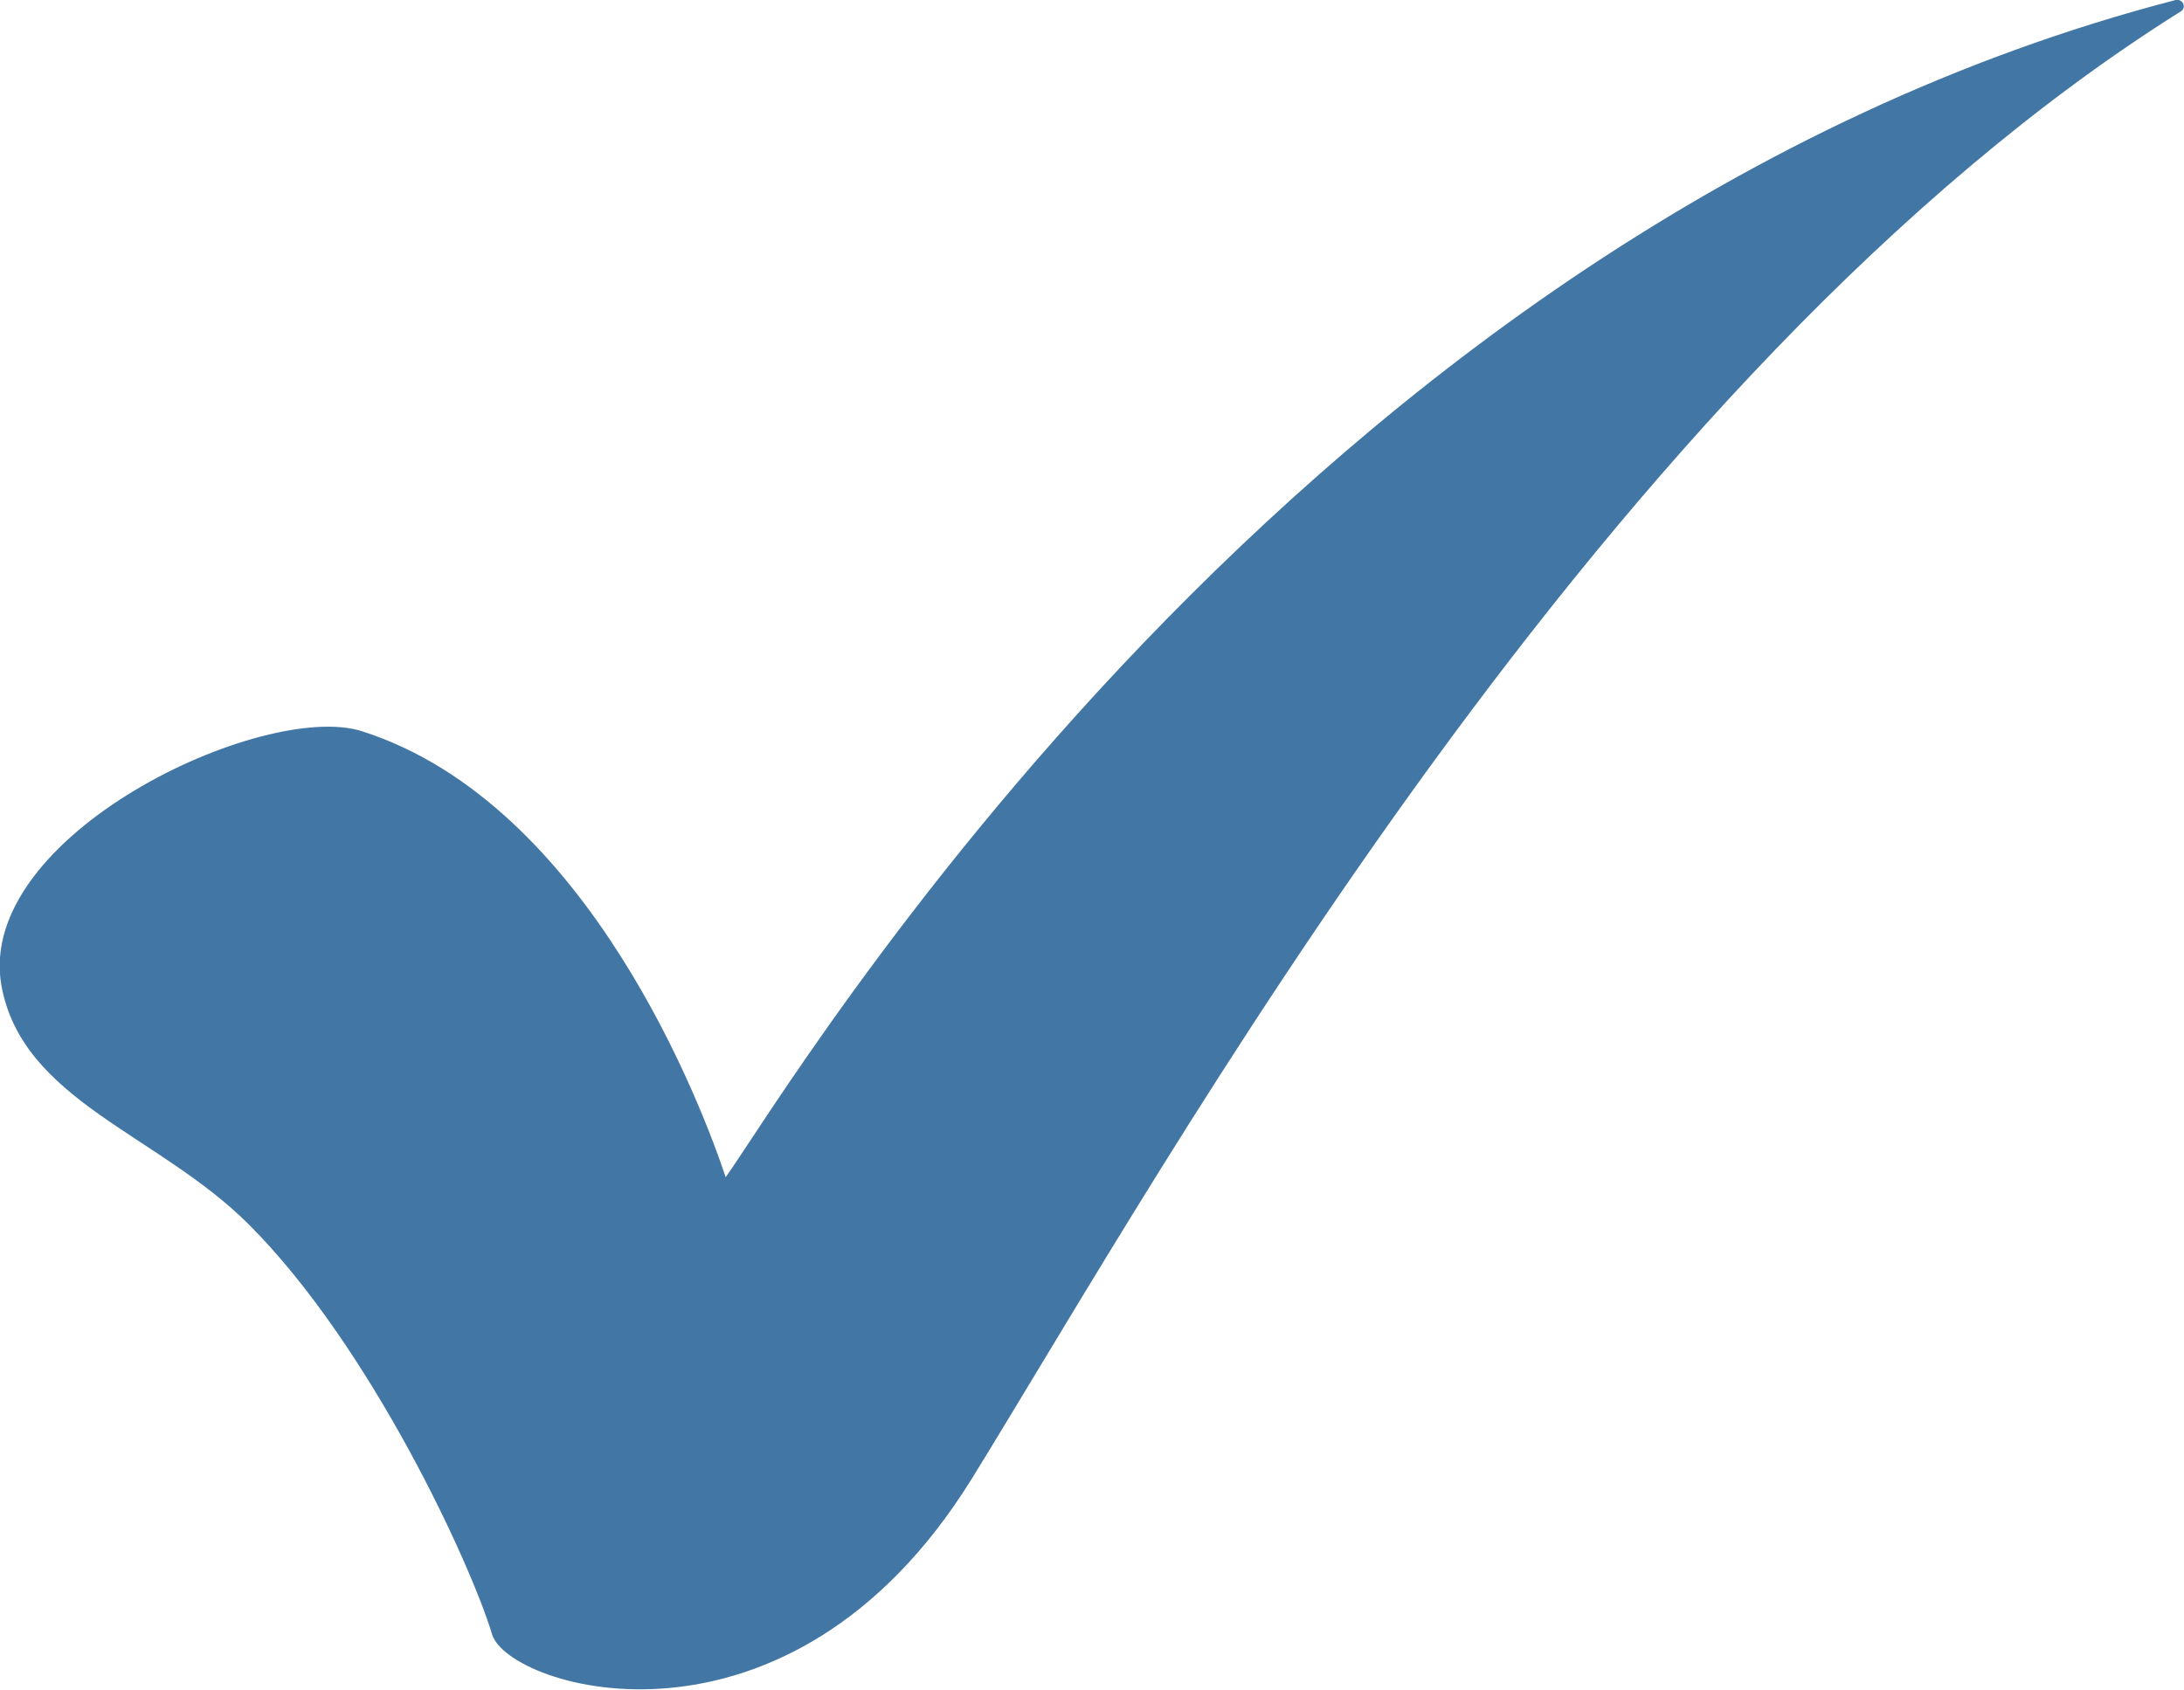 <?xml version="1.0" encoding="UTF-8"?>
<svg id="_レイヤー_2" data-name="レイヤー 2" xmlns="http://www.w3.org/2000/svg" viewBox="0 0 15.71 12.16">
  <defs>
    <style>
      .cls-1 {
        fill: #4276a5;
      }
    </style>
  </defs>
  <g id="_レイヤー_1-2" data-name="レイヤー 1">
    <path class="cls-1" d="m.01,7.09c.15.83,1.13,1.07,1.78,1.72.88.88,1.6,2.45,1.75,2.95.12.39,2.13,1.01,3.45-1.12C8.38,8.39,11.53,2.69,15.69.08c.04-.03.01-.09-.04-.08C9.33,1.64,5.66,7.86,5.22,8.47c-.16-.48-.98-2.69-2.62-3.21C1.89,5.04-.18,6.01.01,7.09Z"/>
  </g>
</svg>